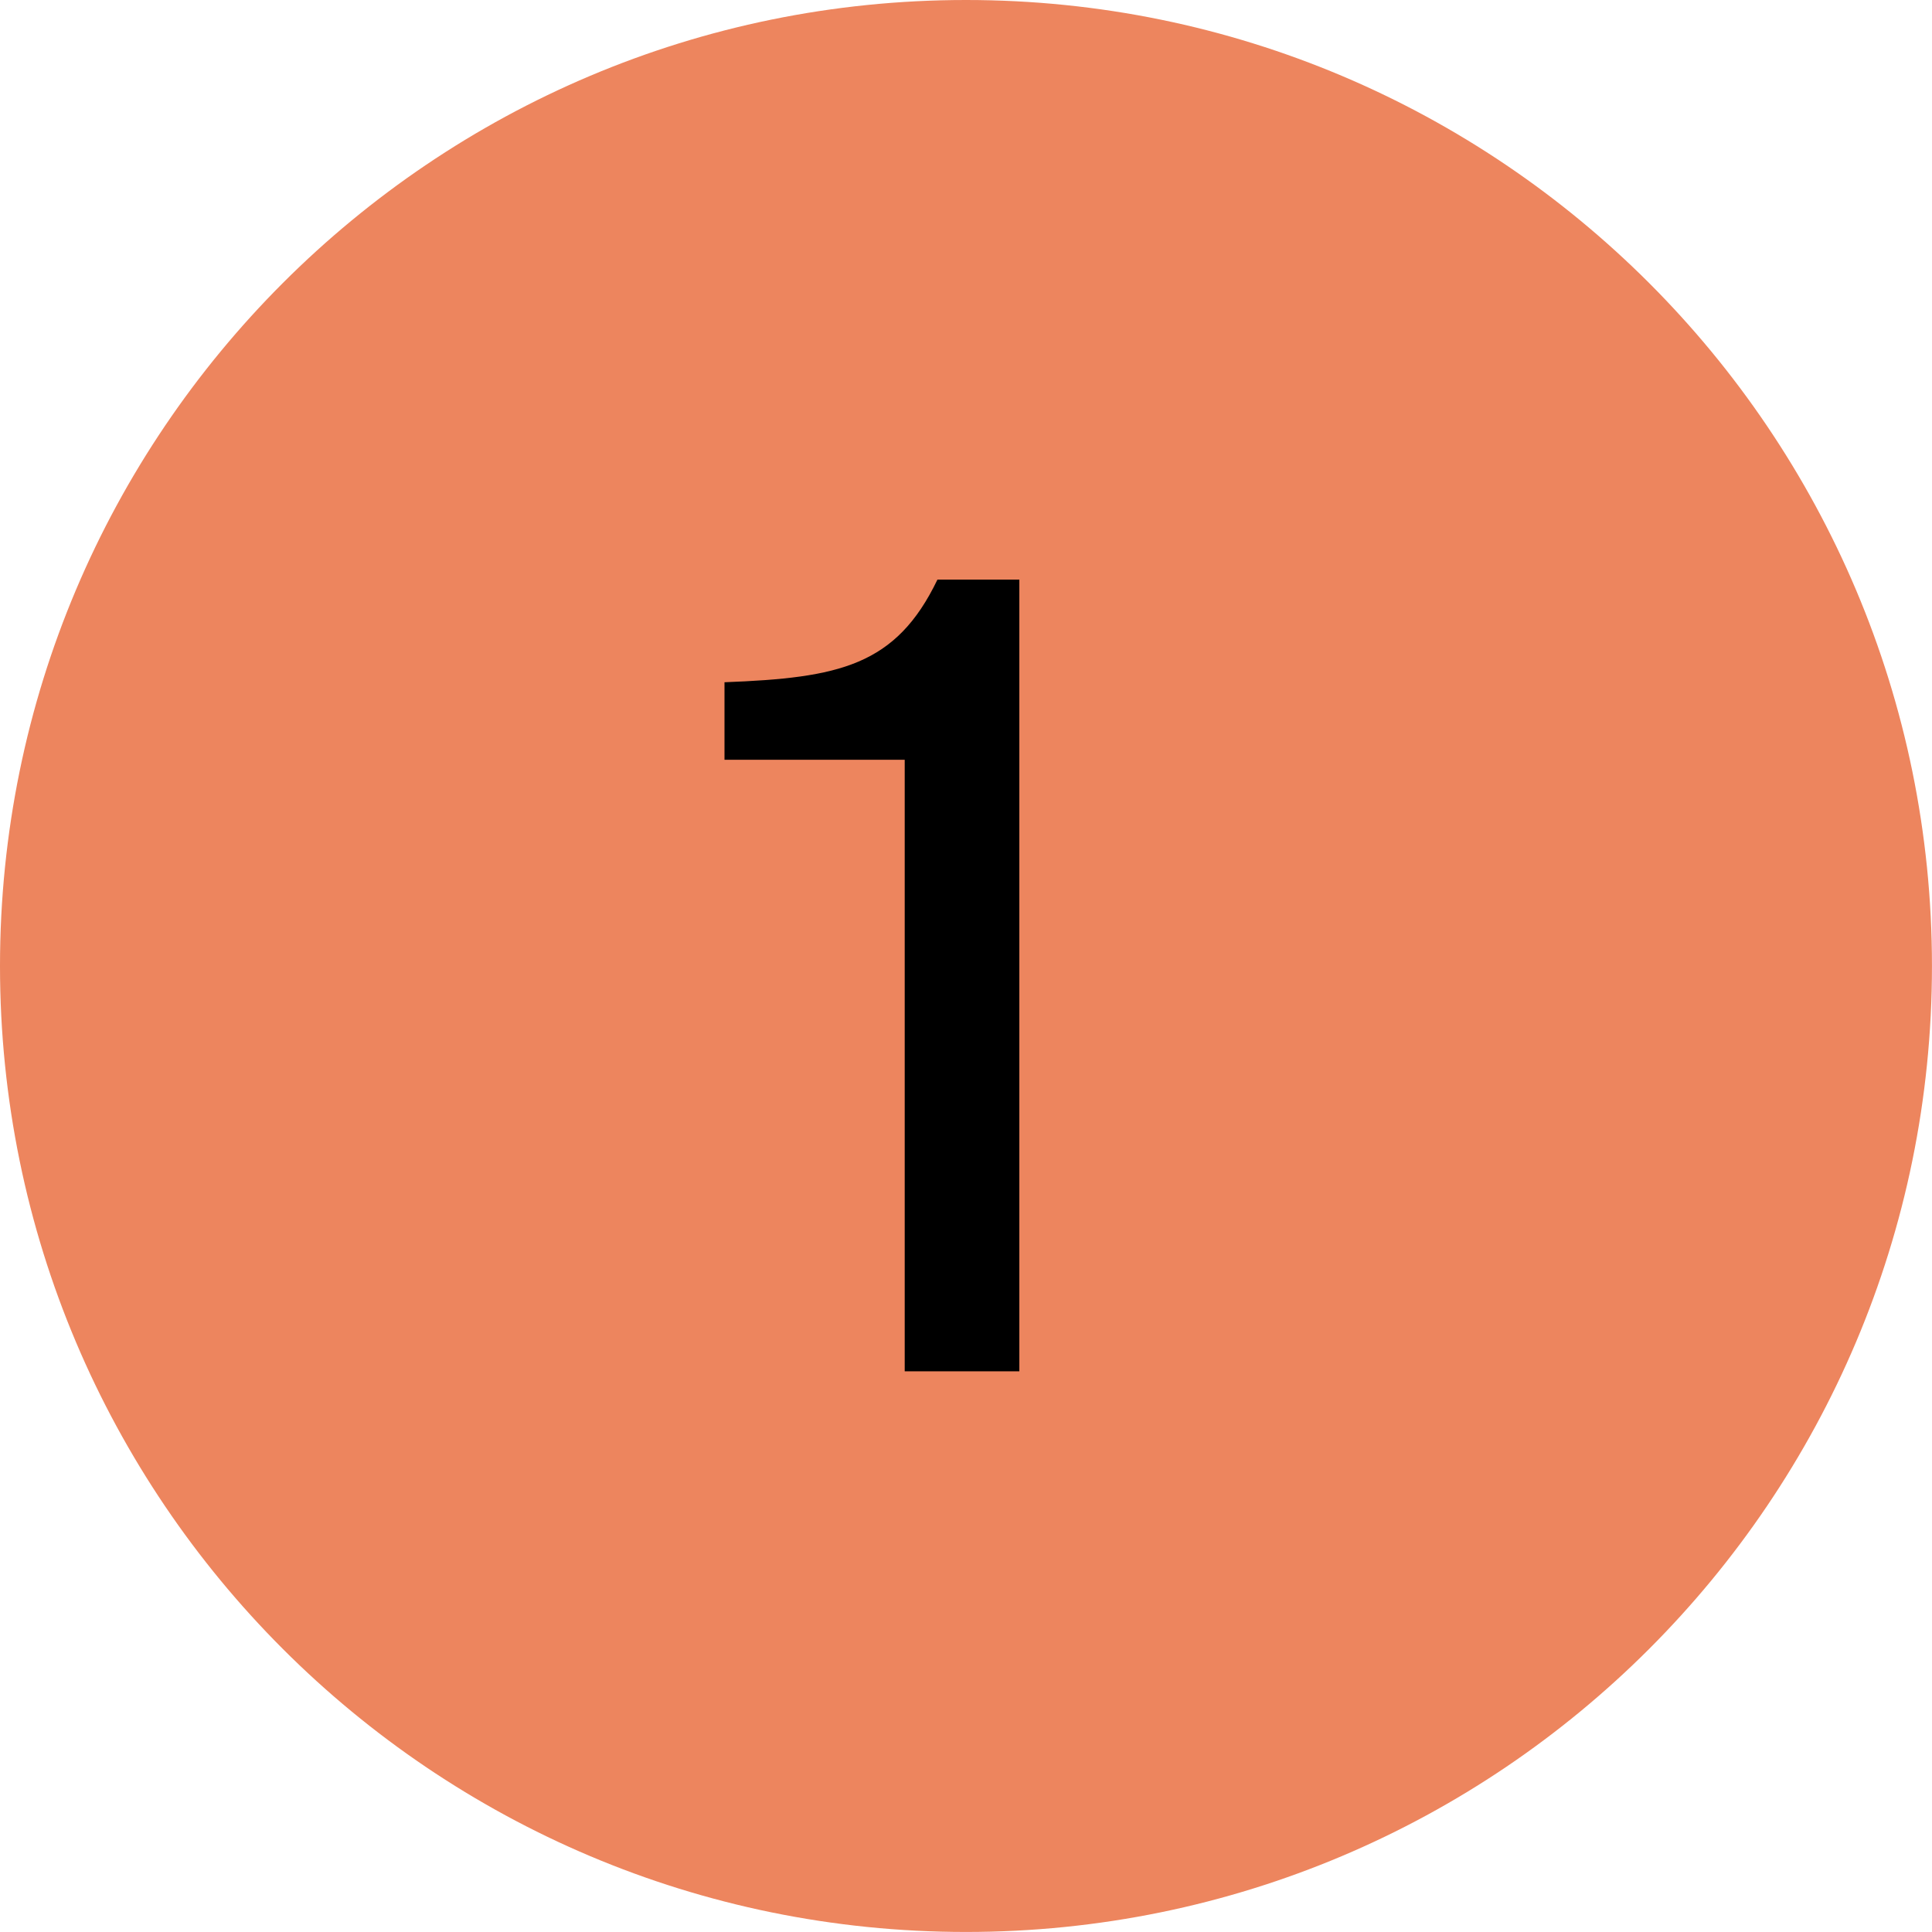 <?xml version="1.0" encoding="UTF-8"?> <svg xmlns="http://www.w3.org/2000/svg" width="54" height="54" viewBox="0 0 54 54" fill="none"> <path d="M53.999 27C53.999 41.911 41.911 53.999 27 53.999C12.088 53.999 0 41.911 0 27C0 12.088 12.088 0 27 0C41.911 0 53.999 12.088 53.999 27Z" fill="#ED855E"></path> <path d="M25.287 38.328L28.491 38.328L28.491 16.2L26.202 16.2C25.042 18.612 23.455 18.947 20.25 19.069L20.25 21.236L25.287 21.236L25.287 38.328Z" fill="black"></path> </svg> 
